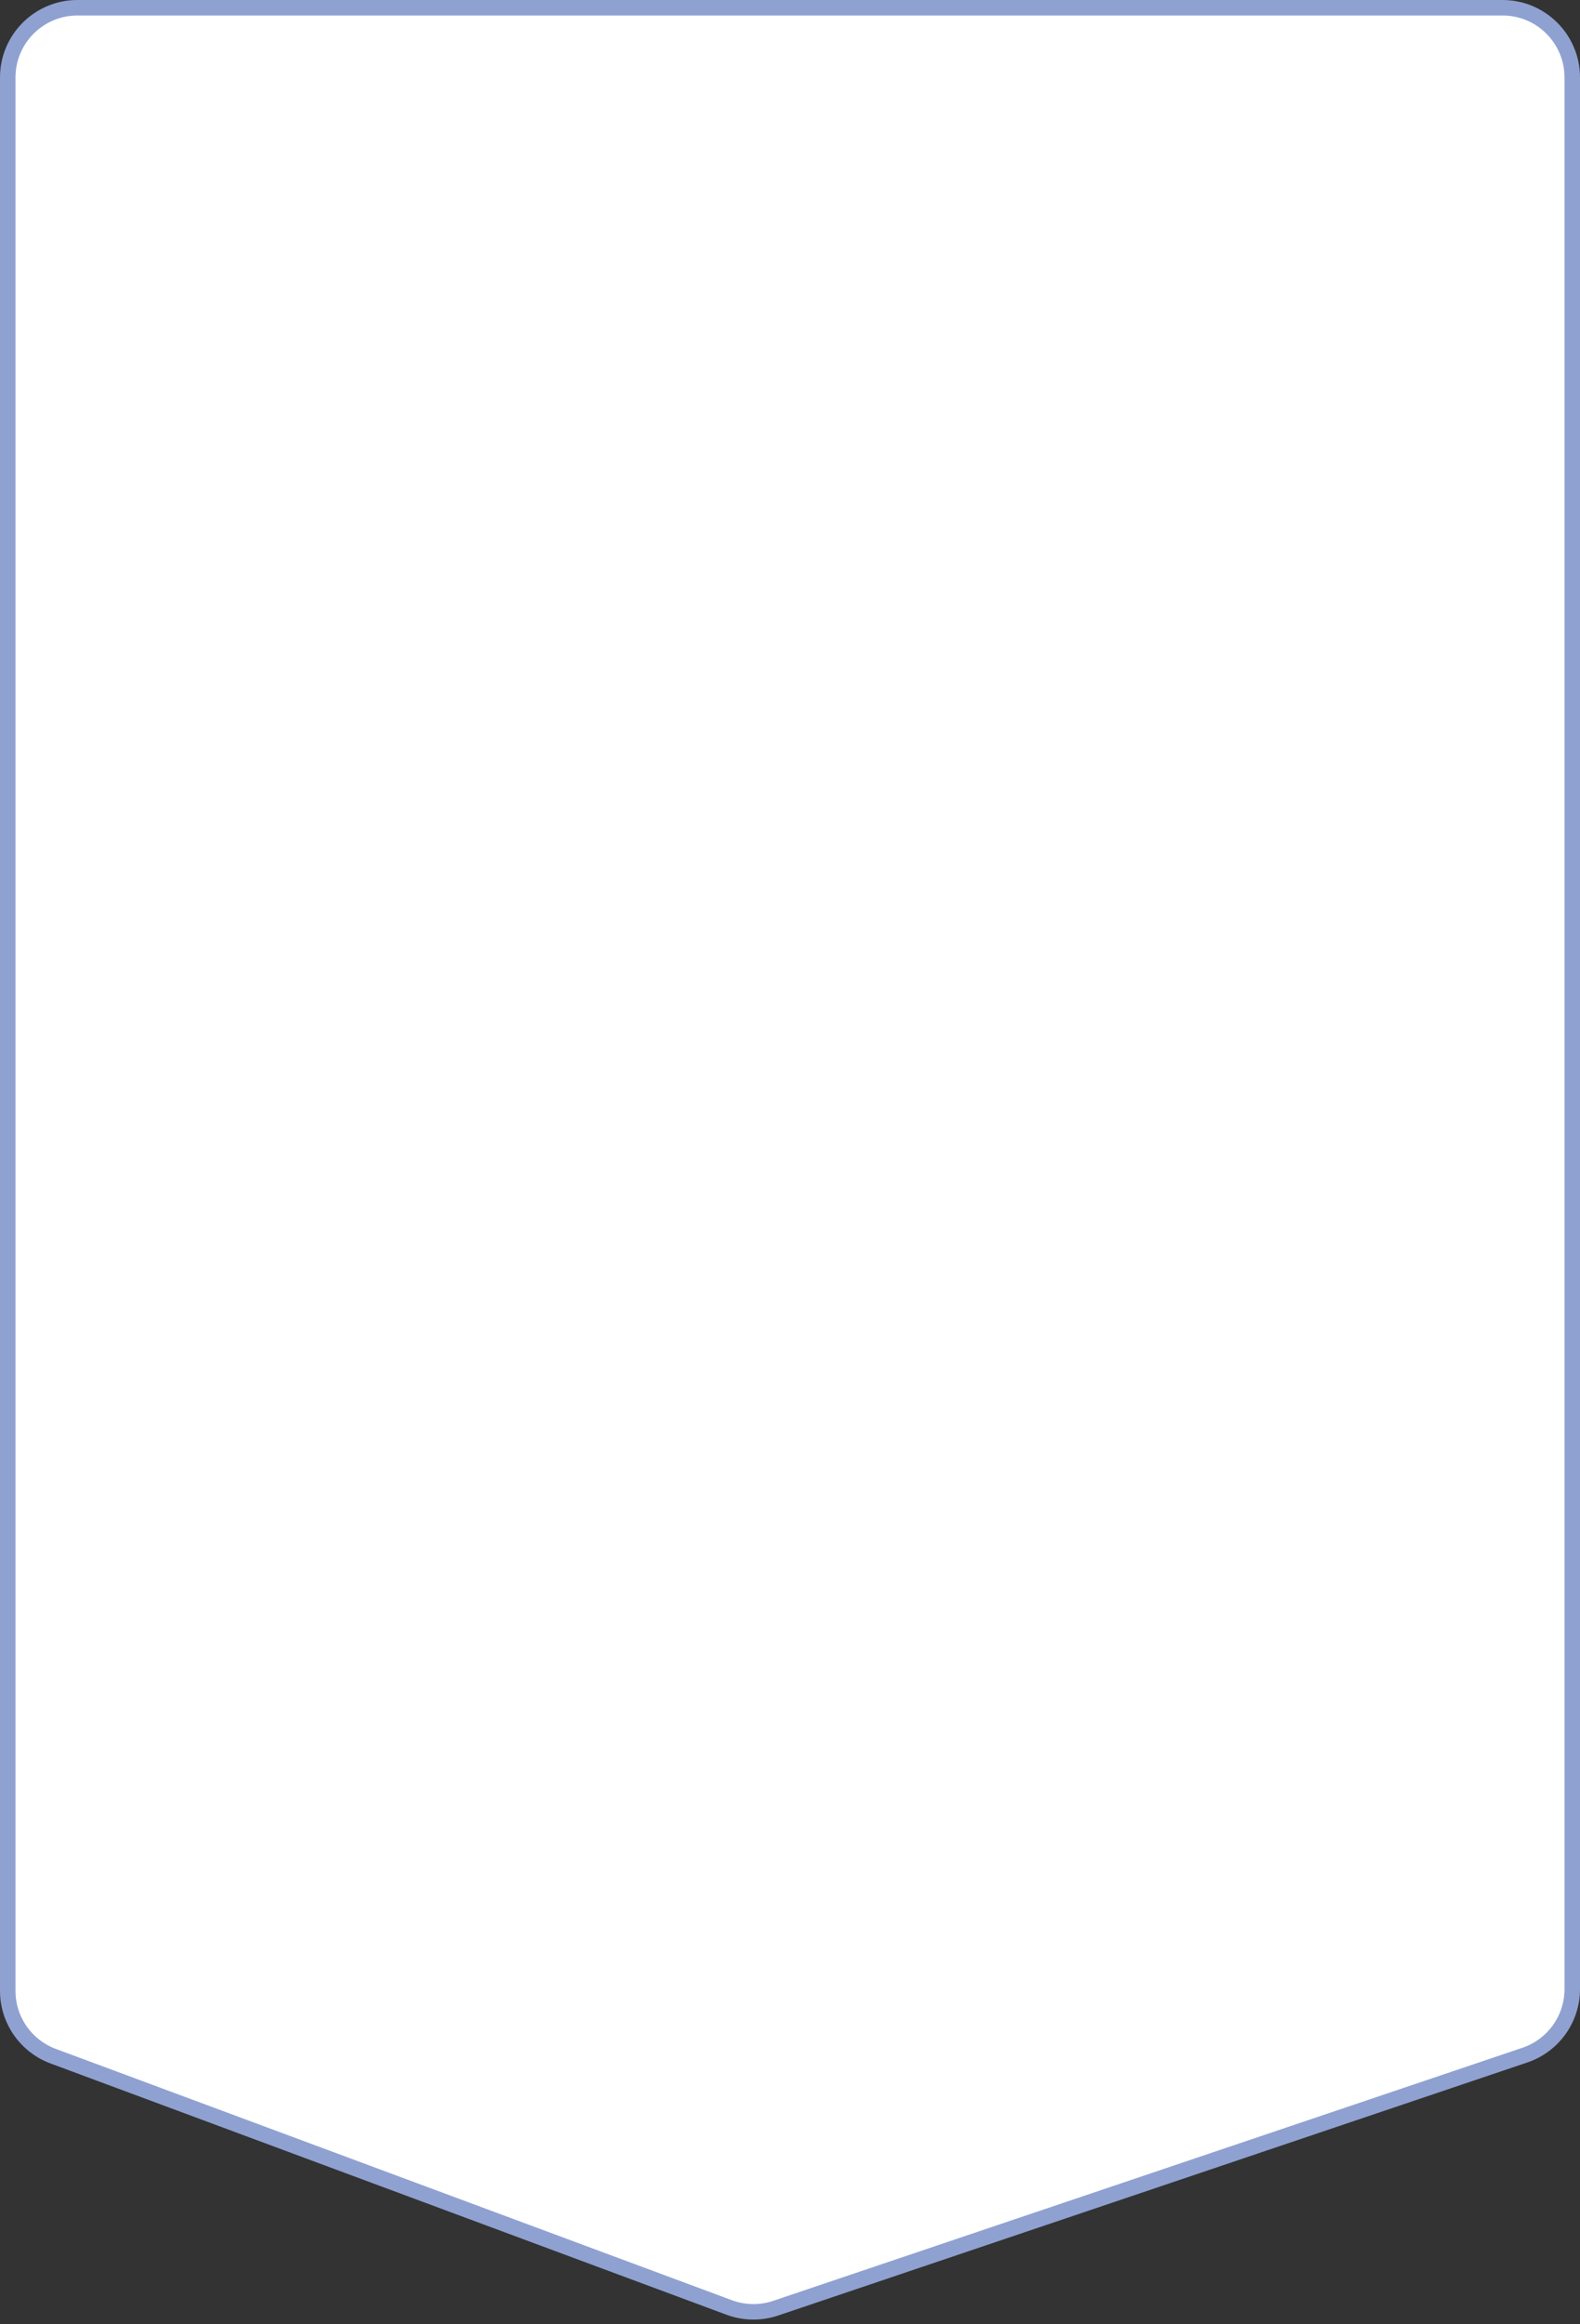 <?xml version="1.0" encoding="UTF-8"?> <svg xmlns="http://www.w3.org/2000/svg" width="102" height="150" viewBox="0 0 102 150" fill="none"><rect x="0" y="0" width="102" height="150" fill="#333333" stroke="none"/><path d="M5 0.5H97C99.485 0.5 101.5 2.515 101.5 5V128.366C101.5 130.296 100.269 132.012 98.44 132.629L50.079 148.959C49.102 149.289 48.04 149.273 47.072 148.914L3.433 132.697C1.67 132.042 0.5 130.36 0.5 128.479V5C0.5 2.515 2.515 0.5 5 0.5Z" fill="white" stroke="#8FA1D1"></path></svg> 